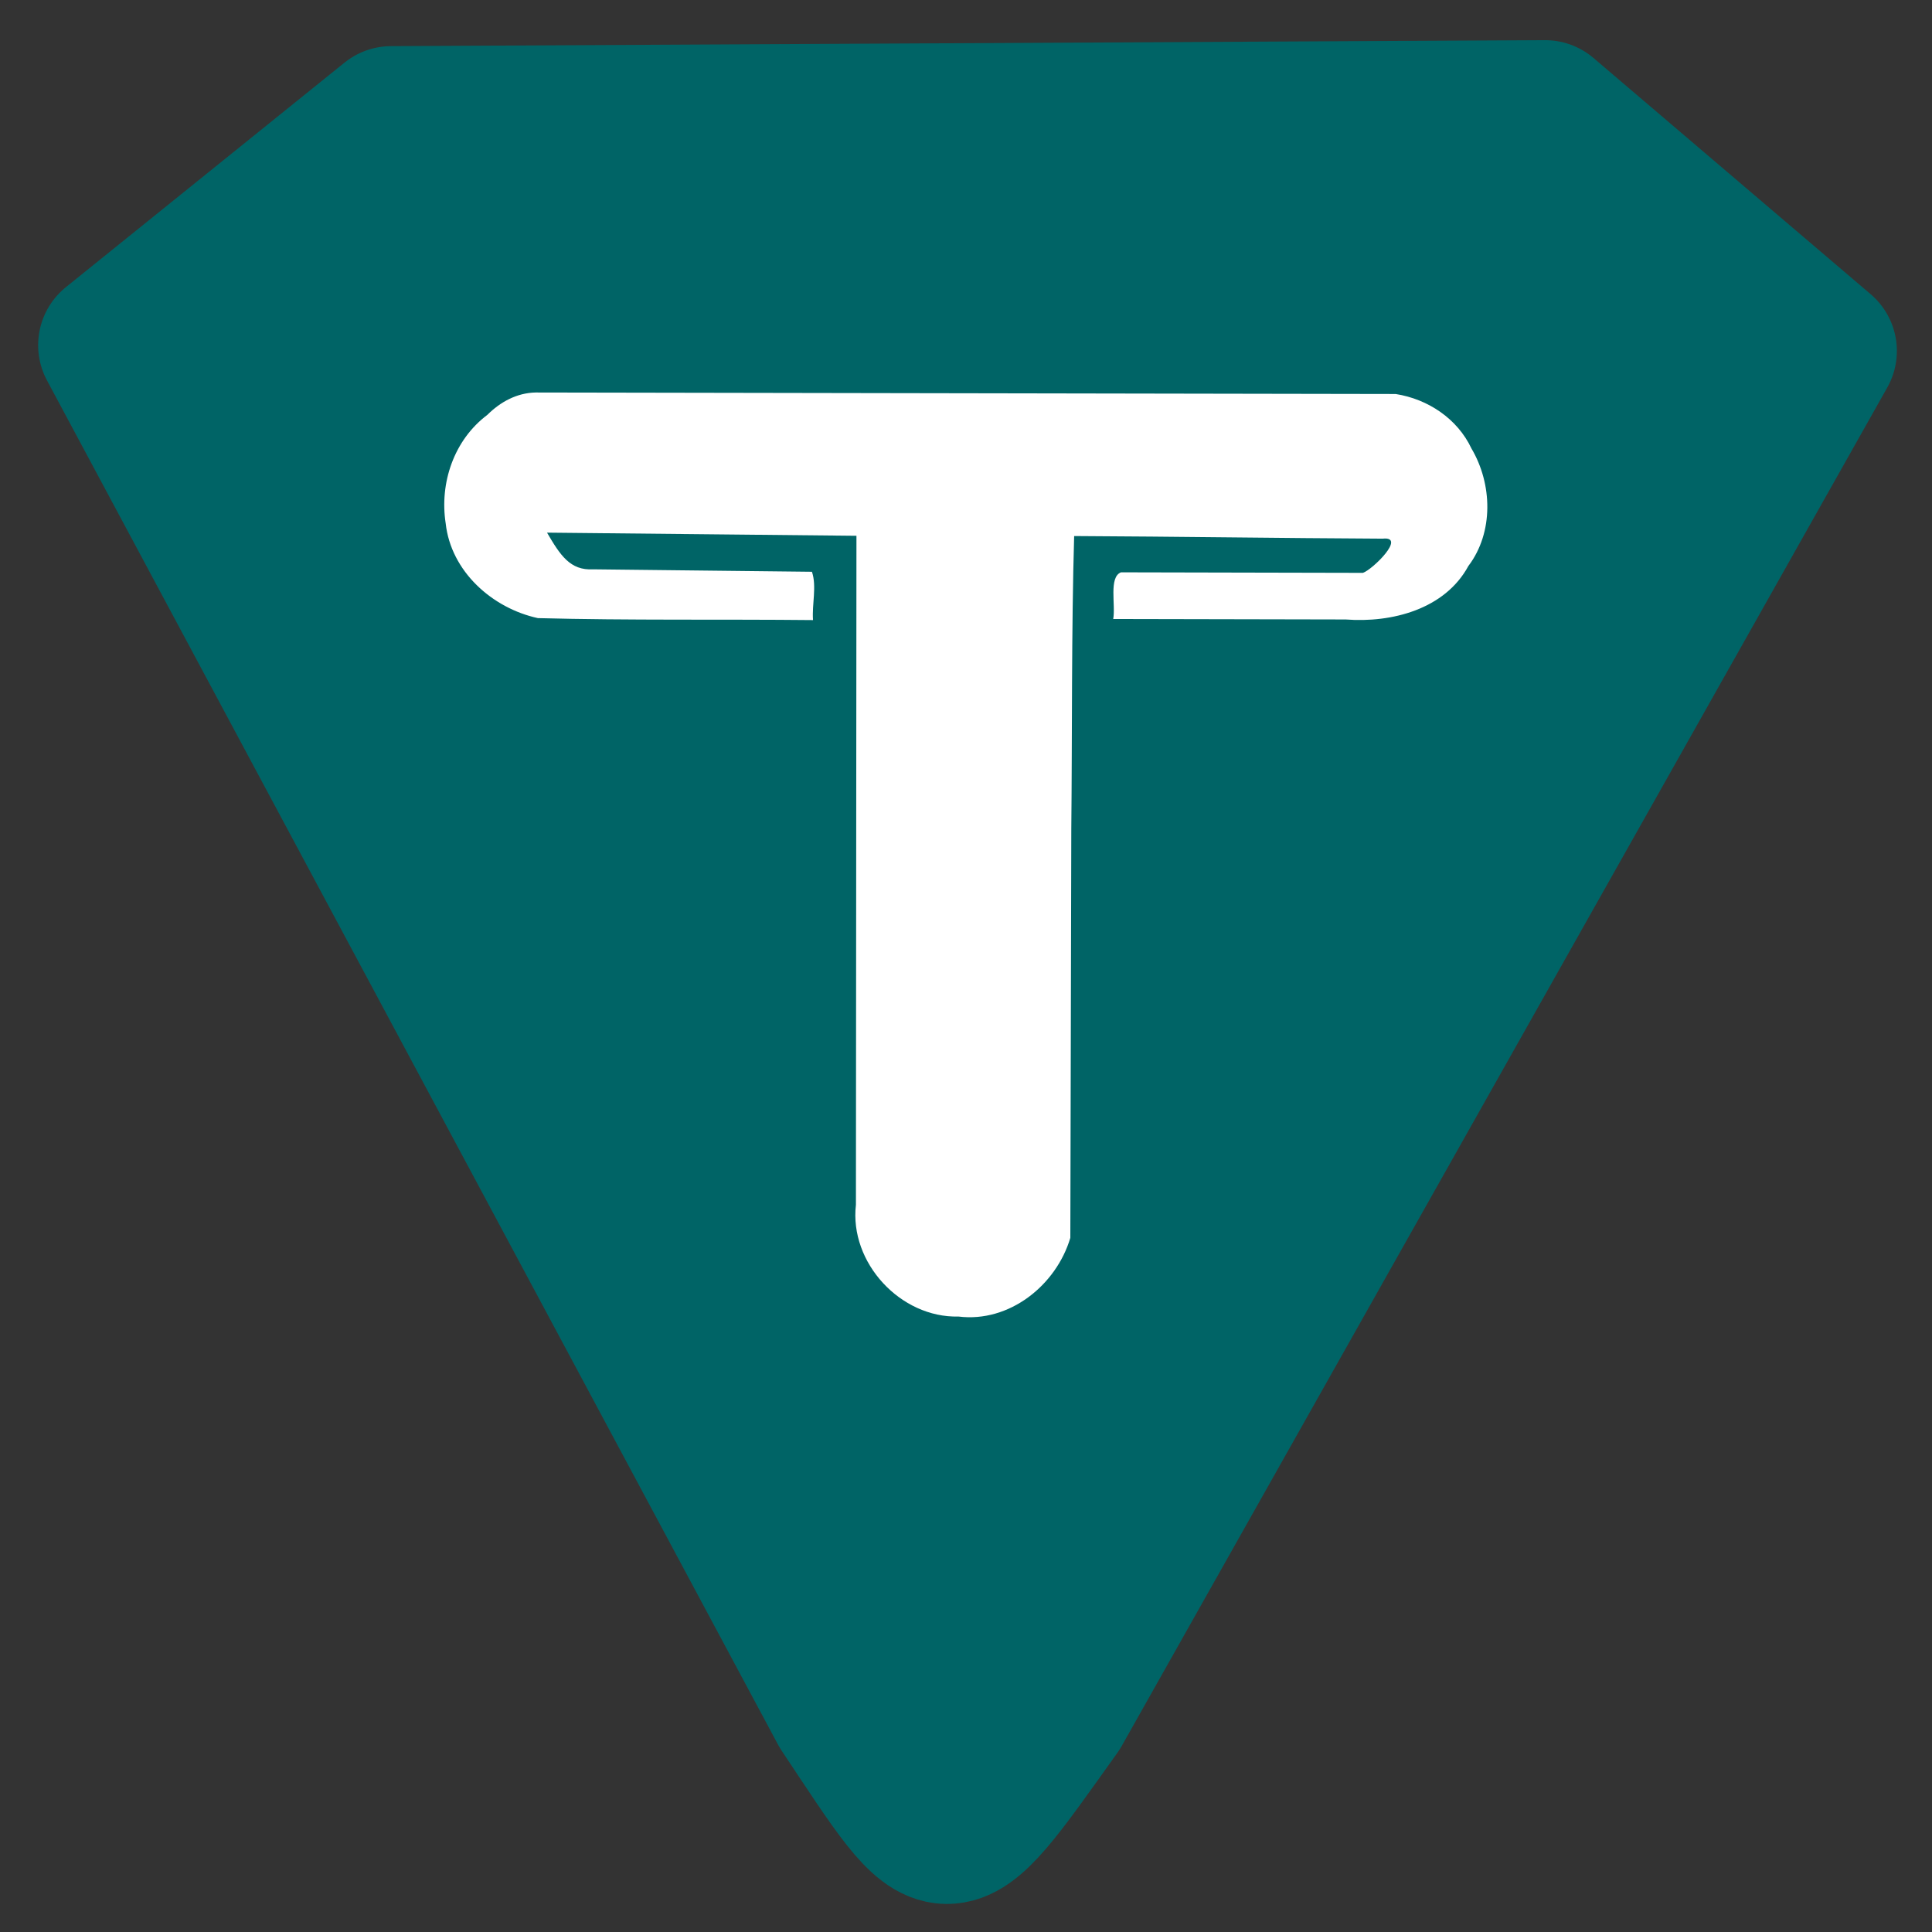<?xml version="1.0" encoding="UTF-8"?>
<svg xmlns="http://www.w3.org/2000/svg" width="512" height="512">
  <rect width="100%" height="100%" fill="#333333" stroke="none"/>
  <path style="fill:#006466;fill-opacity:1;stroke:#006466;stroke-width:80;stroke-linecap:round;stroke-linejoin:round;stroke-miterlimit:4;stroke-dasharray:none;stroke-opacity:1;paint-order:stroke fill markers" d="M46.783 178.87 196.221 58.44l618.993-3.201 148.695 126.72-410.7 728.759c-61.864 86.8-57.675 84.828-114.254 0z" transform="matrix(.494 0 0 .494 6.758 3.118)"></path>
  <path style="fill:#fff;fill-opacity:1;stroke:none;stroke-width:3.644;stroke-dasharray:none;paint-order:stroke fill markers" d="m273.65 204.248 461.397.81c17.313 2.722 33.096 13.22 40.663 29.257 11.193 18.936 12.02 44.947-1.668 63.007-12.621 23.265-41.145 30.584-65.82 28.687l-124.71-.254c1.384-7.492-2.484-22.43 4.161-25.038l129.795.285c5.066-1.673 23.583-19.768 10.605-18.346-55.37-.281-110.147-1.122-165.518-1.403-1.47 49.563-1.023 107.241-1.528 157.034l-.521 219.447c-7.565 25.45-32.745 45.618-59.99 42.225-31.126.8-58.633-28.915-55.03-59.952.094-116.885.189-242.008.283-358.892l-165.99-1.687c7.038 12.061 12.397 20.388 24.699 19.681l117.412 1.31c2.669 7.805-.054 17.429.583 25.918-49.178-.509-98.56.234-147.61-1.056-24.539-5.332-46.623-25.096-49.45-50.808-3.377-21.711 4.45-44.798 22.334-58.213 6.992-6.97 15.851-11.807 25.904-12.012z" transform="matrix(.494 0 0 .494 6.758 3.118)"></path>
  <path style="fill:none;fill-opacity:1;stroke-width:18.898;stroke-linecap:round;stroke-linejoin:miter;stroke-miterlimit:4;stroke-dasharray:none;paint-order:stroke fill markers" d="M-3.088 6.176h1028.293v1015.941H-3.088z" transform="matrix(.494 0 0 .494 6.758 3.118)"></path>
</svg>
